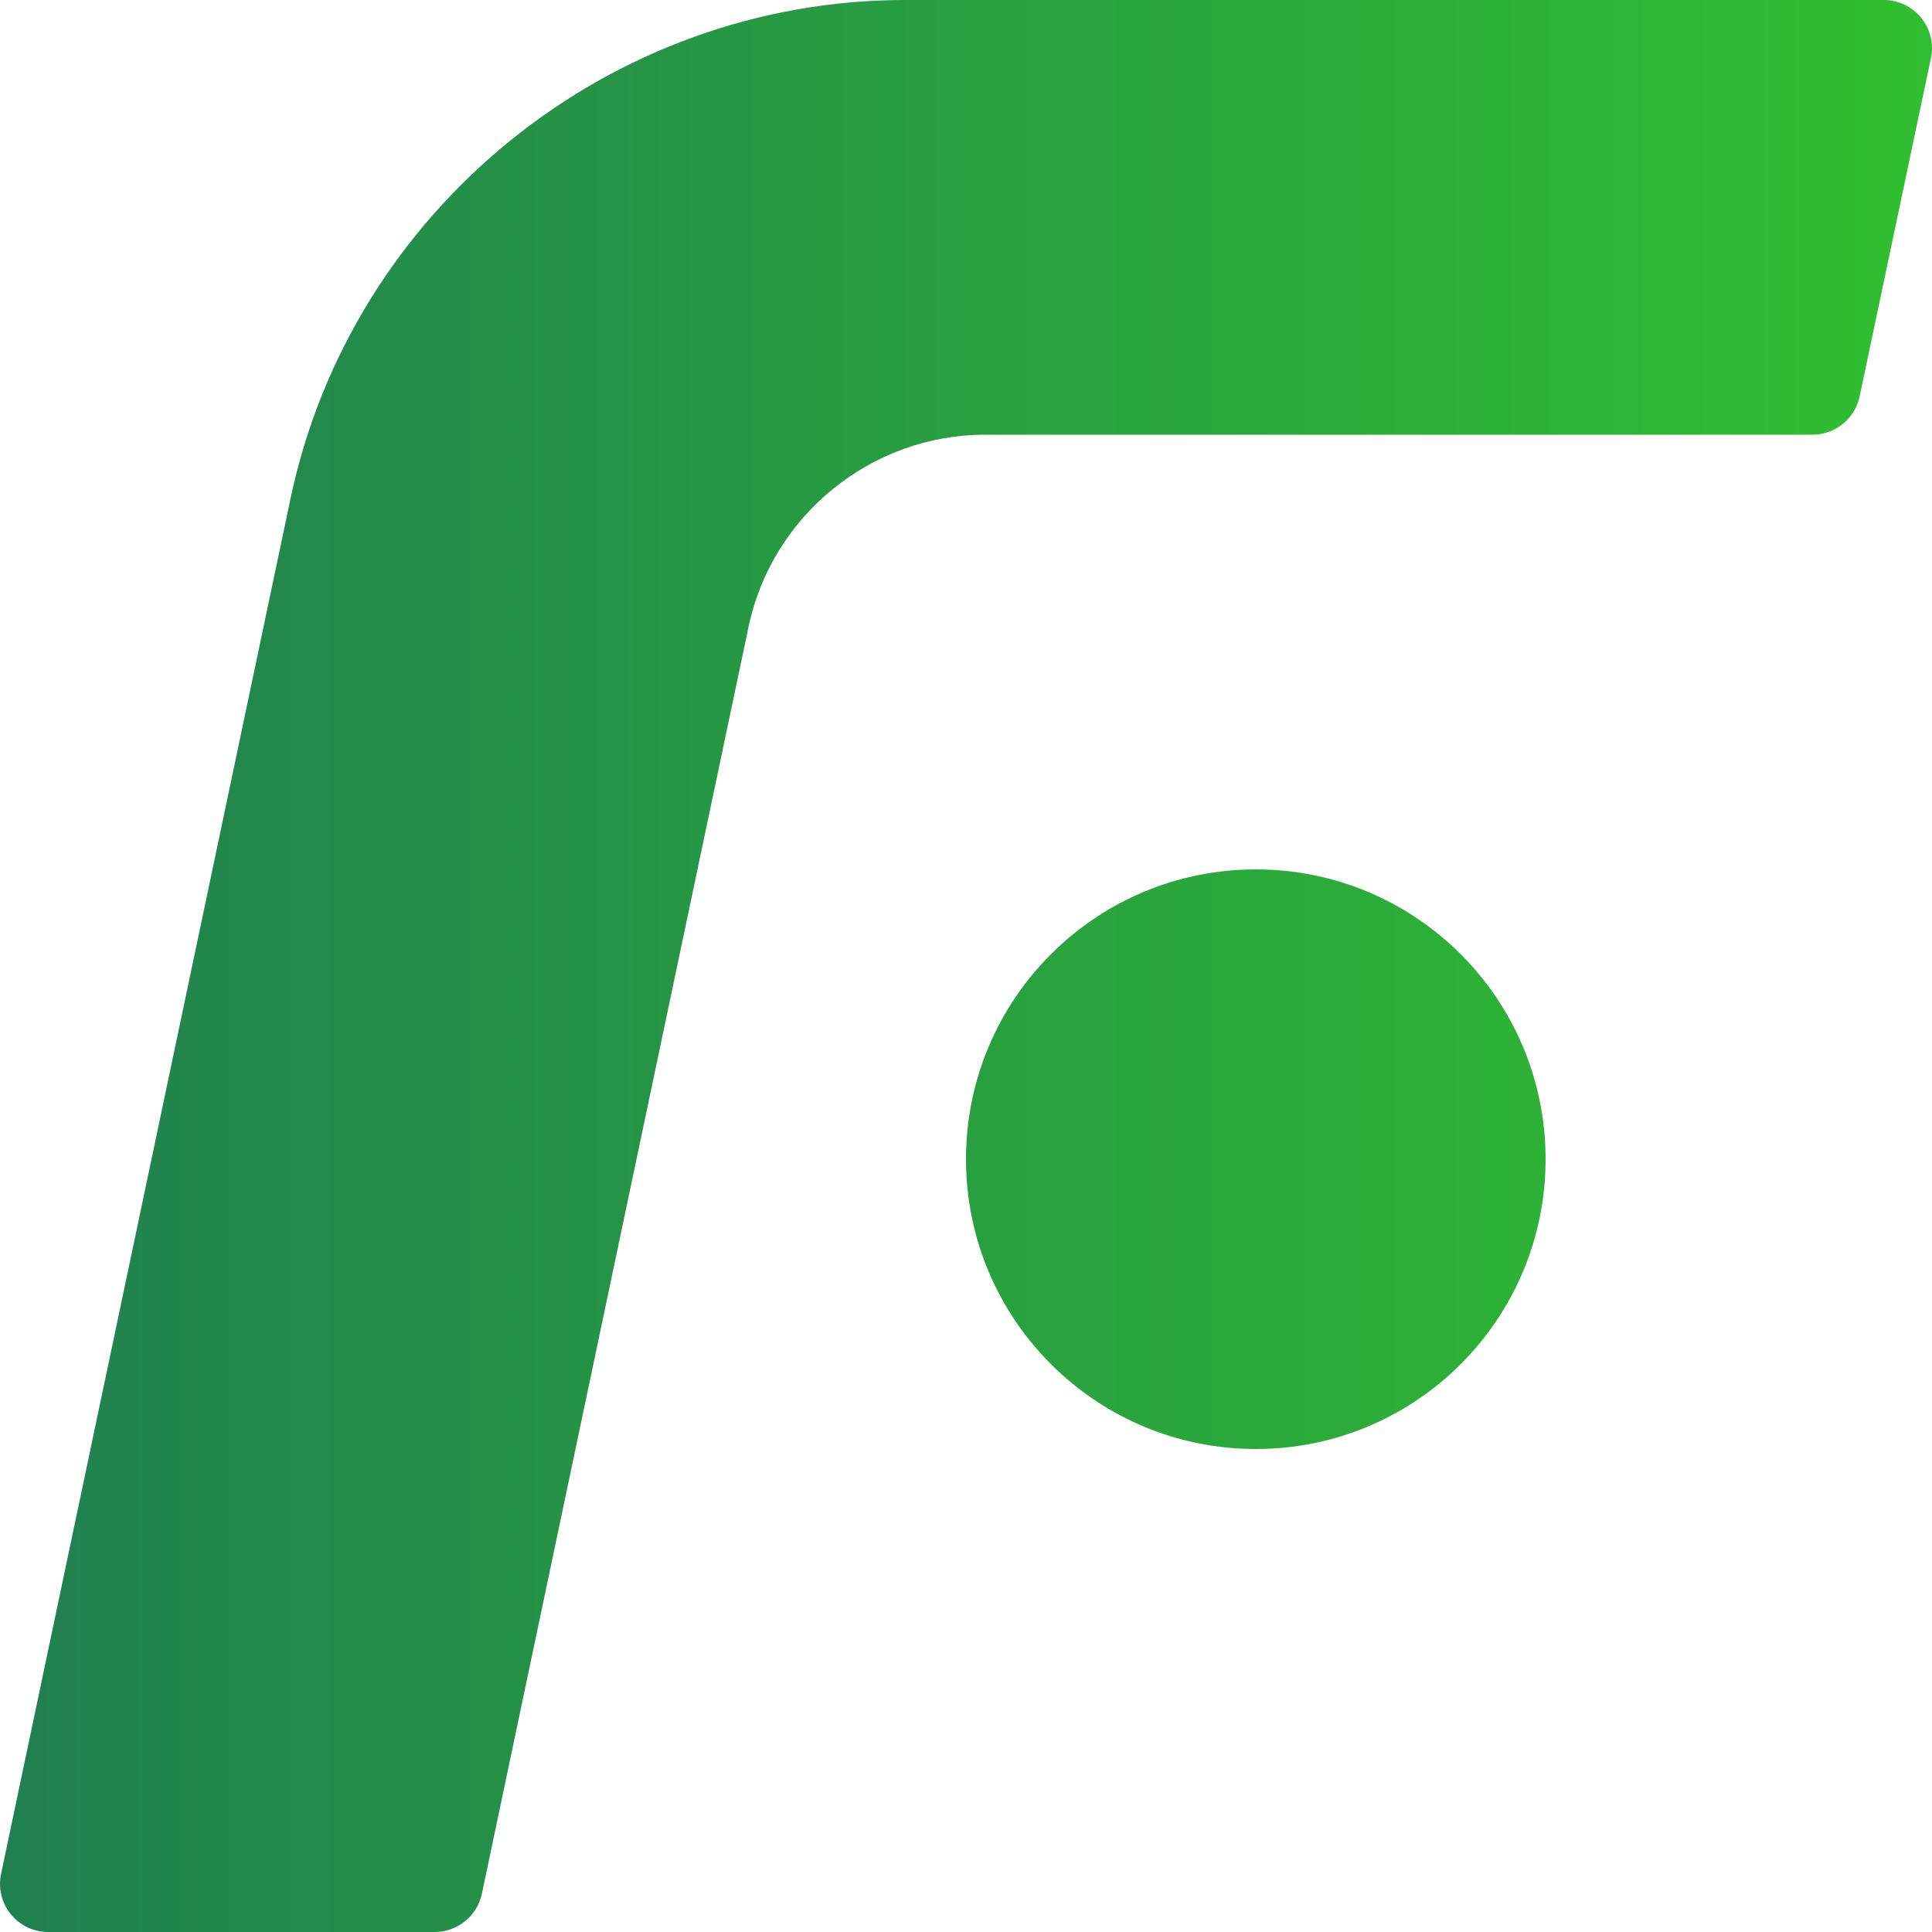 <svg width="16" height="16" viewBox="0 0 16 16" fill="none" xmlns="http://www.w3.org/2000/svg">
<g clip-path="url(#clip0_160_345)">
<path d="M3.6 16H0.4C0.279 16 0.165 15.946 0.089 15.852C0.013 15.759 -0.016 15.636 0.009 15.518L2.406 4.129C2.91 1.736 5.05 0 7.495 0H15.6C15.721 0 15.835 0.054 15.911 0.148C15.987 0.242 16.016 0.364 15.991 0.482L15.401 3.282C15.362 3.468 15.199 3.6 15.01 3.6H8.157C7.217 3.6 6.394 4.268 6.2 5.188L3.991 15.682C3.952 15.868 3.788 16 3.599 16H3.6Z" fill="url(#paint0_linear_160_345)"/>
<path d="M12.8 9.6C12.8 10.925 11.726 12 10.4 12C9.075 12 8 10.925 8 9.6C8 8.274 9.075 7.2 10.4 7.2C11.726 7.2 12.8 8.274 12.8 9.6Z" fill="url(#paint1_linear_160_345)"/>
</g>
<defs>
<linearGradient id="paint0_linear_160_345" x1="1.9385e-07" y1="8" x2="16" y2="8" gradientUnits="userSpaceOnUse">
<stop stop-color="#208050"/>
<stop offset="1" stop-color="#30BF30"/>
</linearGradient>
<linearGradient id="paint1_linear_160_345" x1="1.9385e-07" y1="8" x2="16" y2="8" gradientUnits="userSpaceOnUse">
<stop stop-color="#208050"/>
<stop offset="1" stop-color="#30BF30"/>
</linearGradient>
<clipPath id="clip0_160_345">
<rect width="16" height="16" fill="white"/>
</clipPath>
</defs>
</svg>
